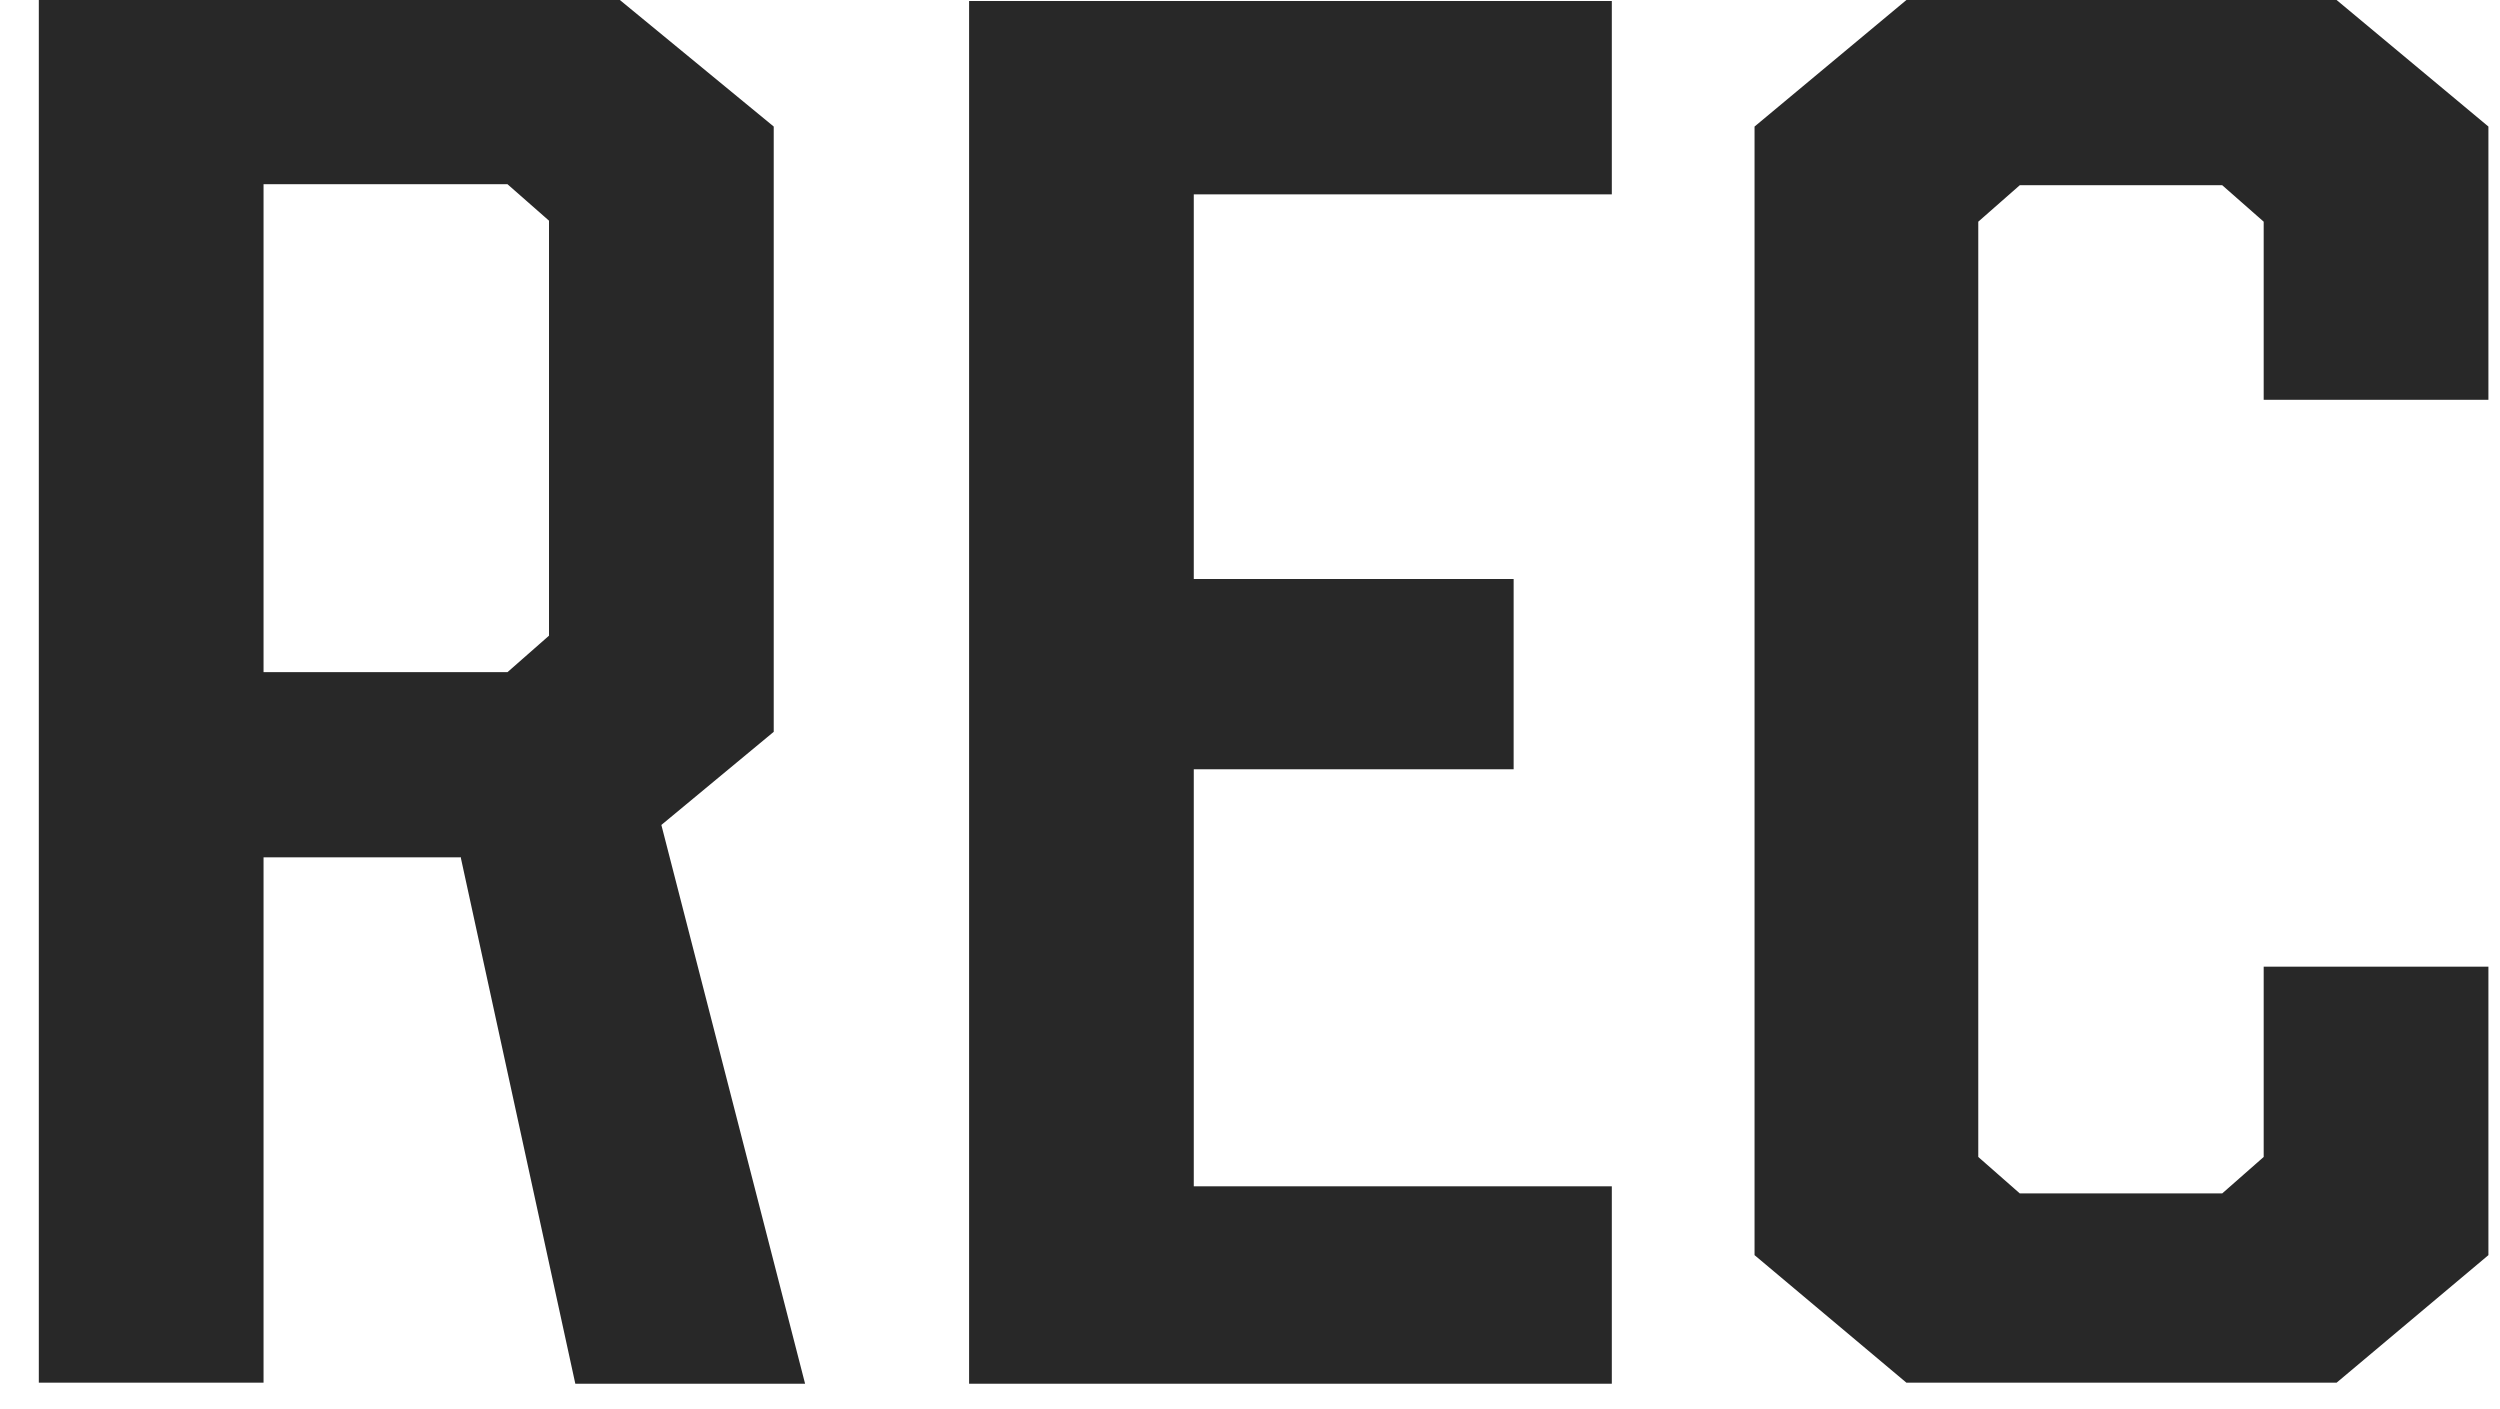 <svg width="55" height="31" viewBox="0 0 55 31" fill="none" xmlns="http://www.w3.org/2000/svg">
<path d="M10.141 18.862H5.798V30.419H0.854V0H13.637L17.022 2.784V16.1L14.55 18.149L17.712 30.442H12.657L10.141 18.884V18.862ZM5.798 14.787H11.165L12.078 13.985V4.855L11.165 4.053H5.798V14.764V14.787Z" fill="#282828"/>
<path d="M26.263 4.253V12.738H33.3V16.924H26.263V26.099H35.46V30.442H21.32V0.022H35.46V4.276H26.263V4.253Z" fill="#282828"/>
<path d="M54.745 2.784V8.796H49.801V4.877L48.889 4.075H44.435L43.522 4.877V25.453L44.435 26.255H48.889L49.801 25.453V21.267H54.745V27.613L51.405 30.419H41.941L38.6 27.613V2.784L41.941 0H51.405L54.745 2.784Z" fill="#282828"/>
</svg>
